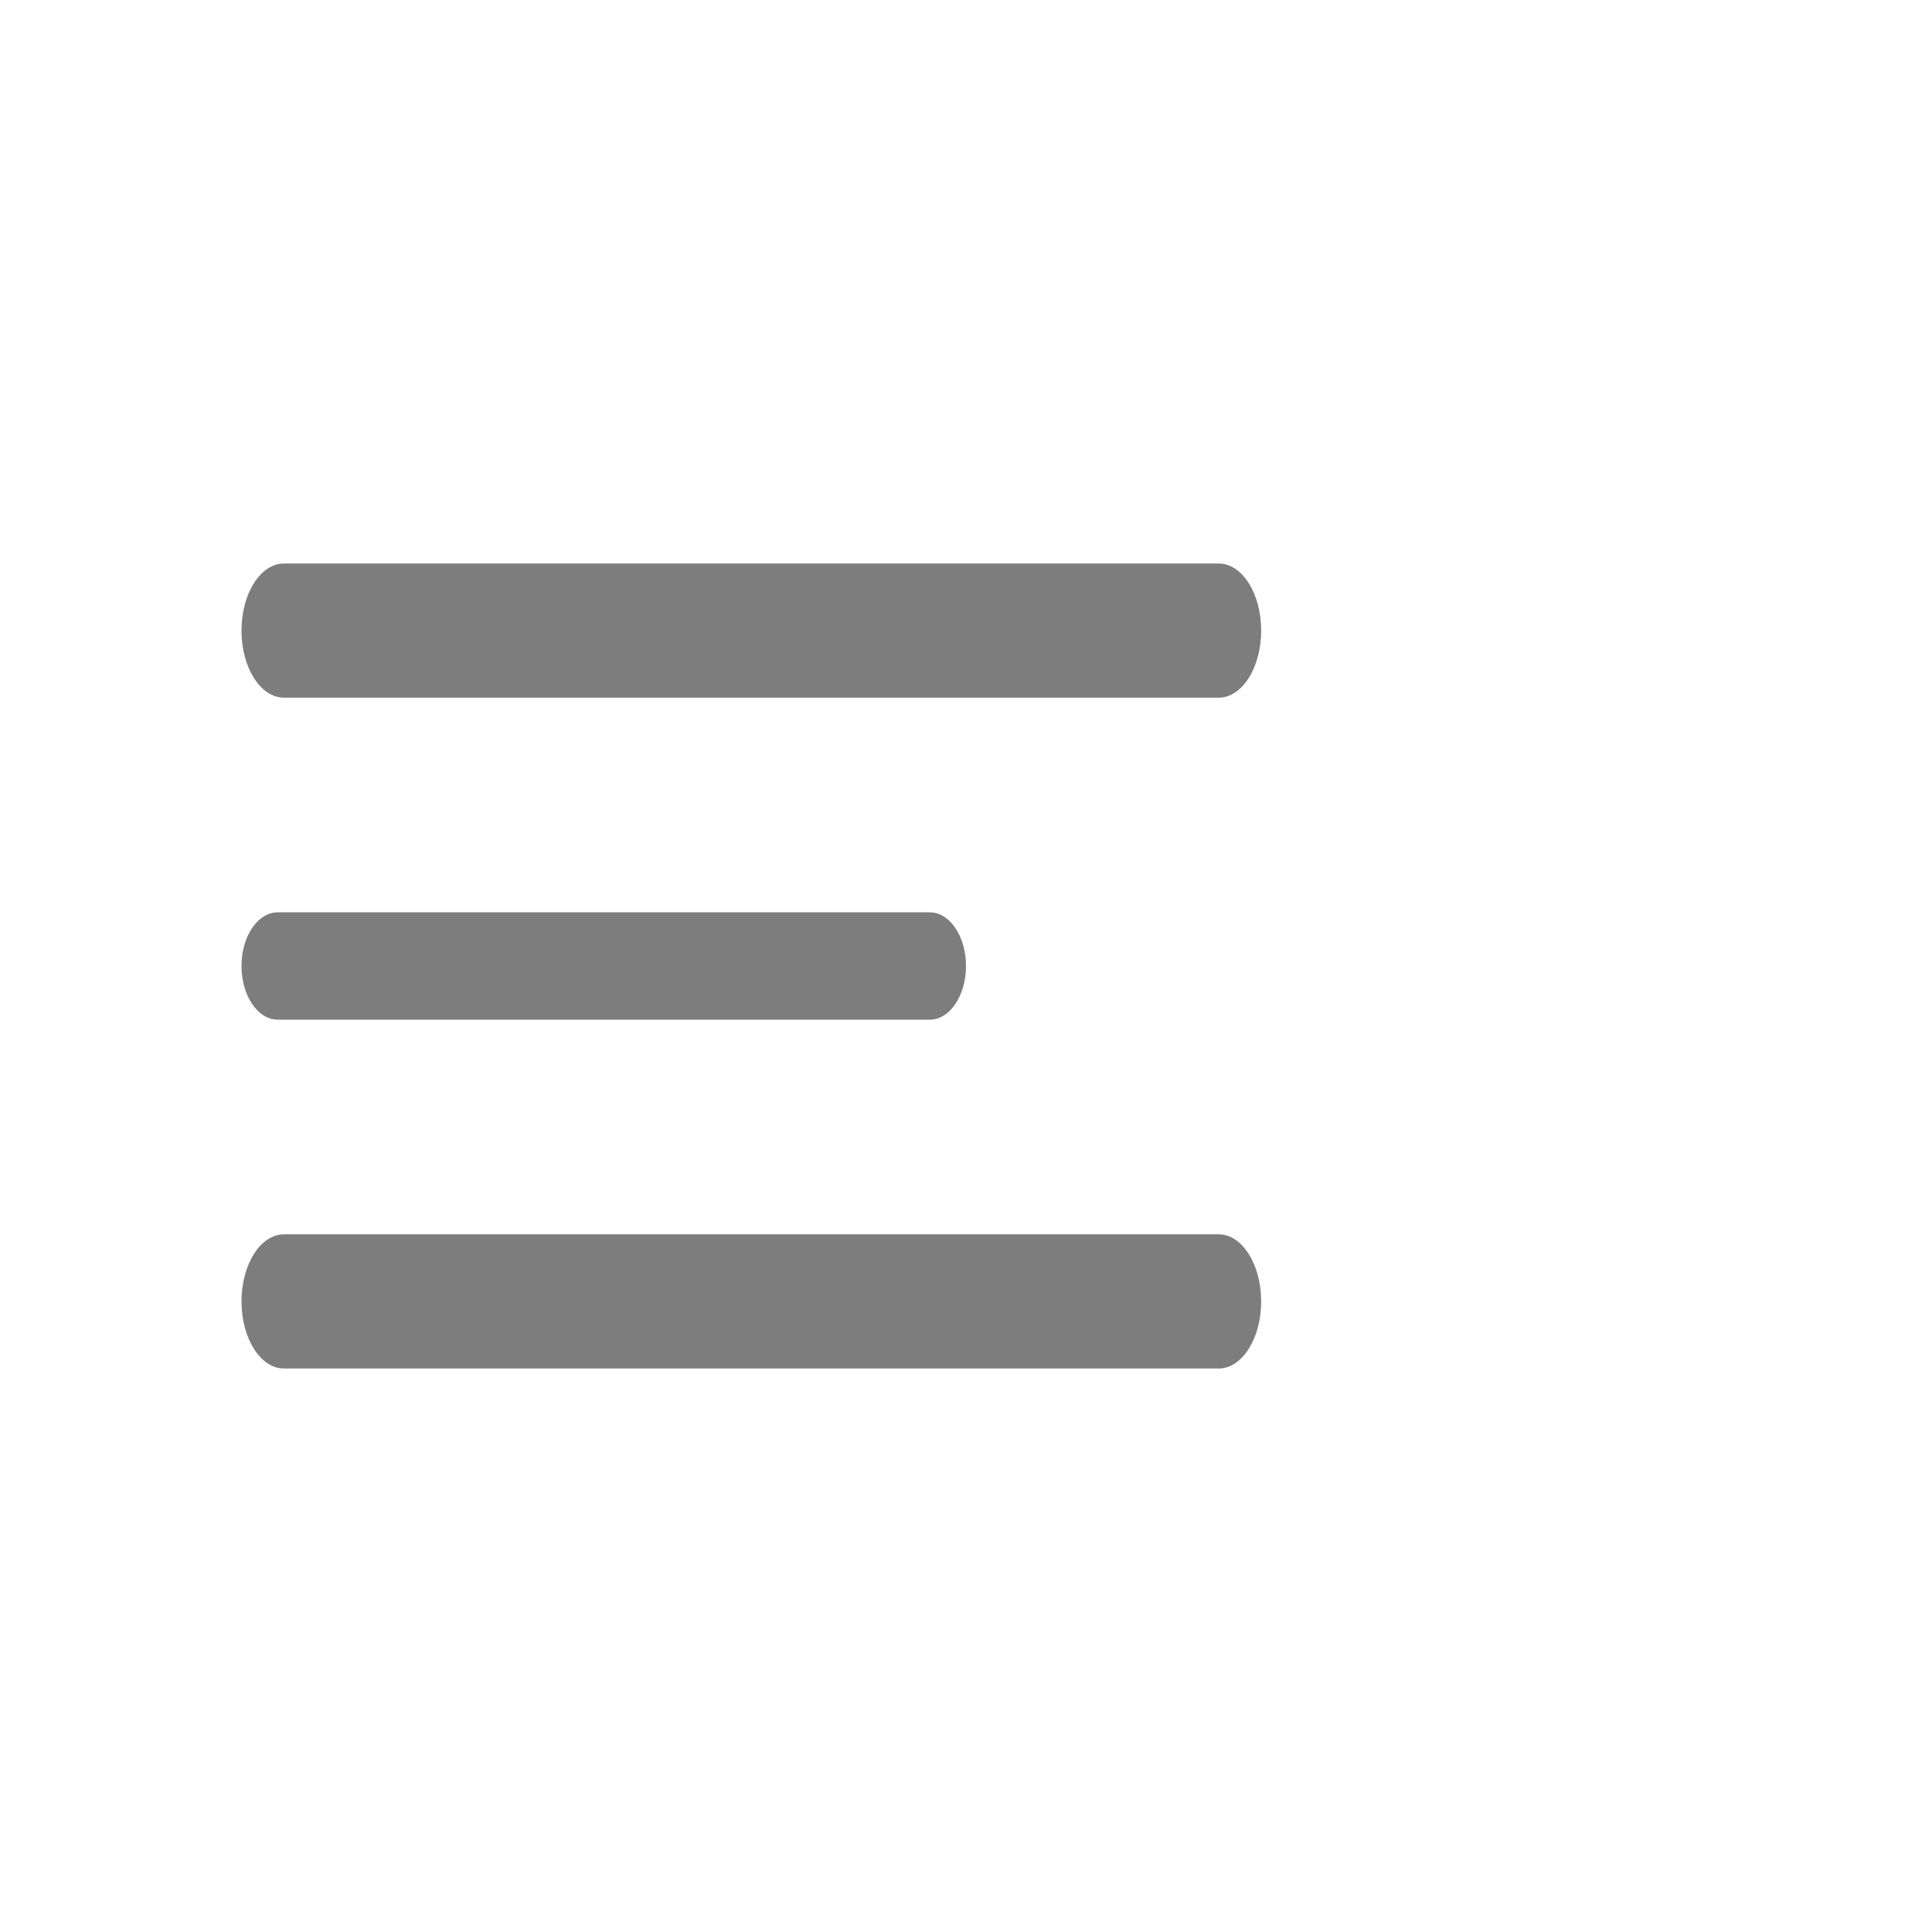 <svg width="72" height="72" viewBox="0 0 72 72" fill="none" xmlns="http://www.w3.org/2000/svg">
<path d="M45.417 21H10.583C9.709 21 9 22.119 9 23.5C9 24.881 9.709 26 10.583 26H45.417C46.291 26 47 24.881 47 23.5C47 22.119 46.291 21 45.417 21Z" fill="#7D7D7D"/>
<path d="M34.65 34H10.35C9.604 34 9 34.895 9 36C9 37.105 9.604 38 10.35 38H34.65C35.396 38 36 37.105 36 36C36 34.895 35.396 34 34.65 34Z" fill="#7D7D7D"/>
<path d="M45.417 46H10.583C9.709 46 9 47.119 9 48.5C9 49.881 9.709 51 10.583 51H45.417C46.291 51 47 49.881 47 48.5C47 47.119 46.291 46 45.417 46Z" fill="#7D7D7D"/>
</svg>
